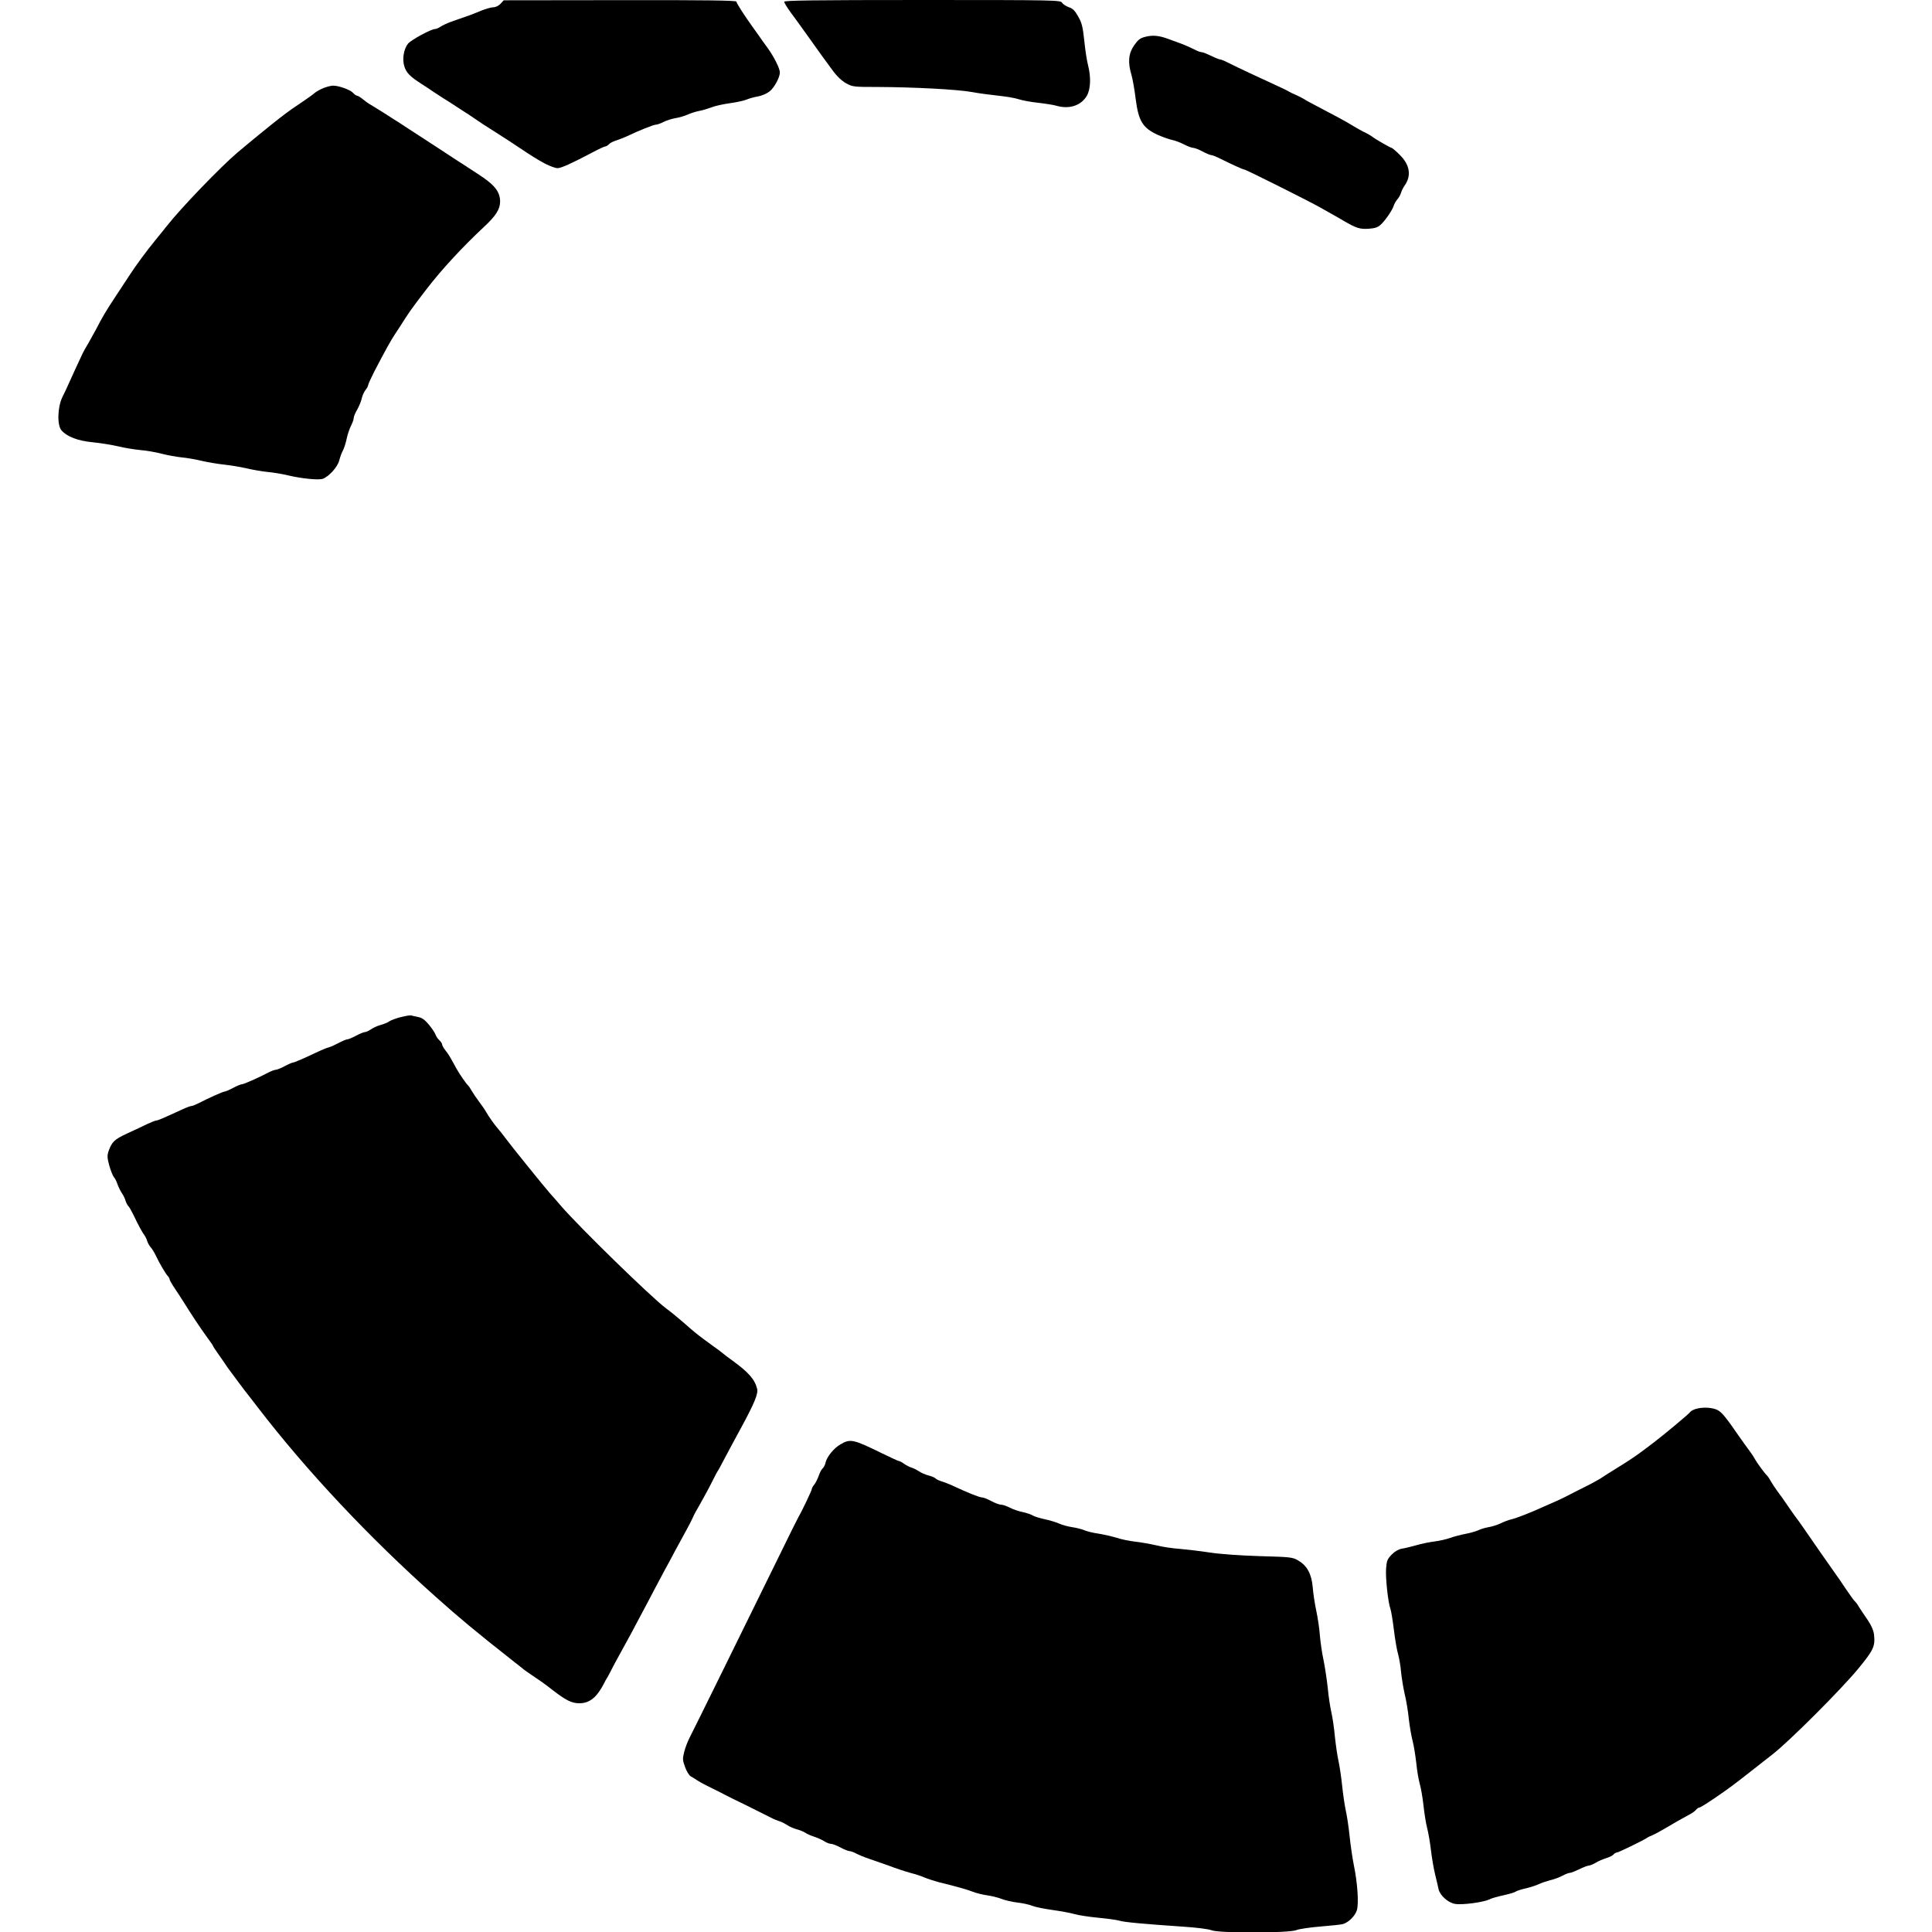 <?xml version="1.0" encoding="UTF-8"?>
<svg xmlns="http://www.w3.org/2000/svg" xmlns:xlink="http://www.w3.org/1999/xlink" width="1333px" height="1333px" viewBox="0 0 1333 1333" version="1.1">
<g id="surface1">
<path style=" stroke:none;fill-rule:nonzero;fill:rgb(0%,0%,0%);fill-opacity:1;" d="M 345.352 2.602 C 344.051 4 341.953 5 340.449 5 C 338.949 5 335.25 6.102 332.148 7.301 C 329.051 8.602 324.348 10.5 321.547 11.402 C 318.848 12.402 314.148 14.004 311.246 15.004 C 308.348 16.102 305.047 17.602 303.844 18.504 C 302.547 19.305 301.047 20.004 300.246 20.004 C 297.543 20.004 283.844 27.402 281.543 30.105 C 278.543 33.805 277.34 40.906 279.043 46.008 C 280.441 50.309 283.043 52.906 290.543 57.707 C 293.242 59.508 296.945 61.809 298.543 63.008 C 300.246 64.109 303.547 66.309 306.047 67.91 C 308.547 69.41 311.848 71.512 313.445 72.609 C 314.945 73.609 317.746 75.41 319.449 76.512 C 321.25 77.613 324.648 79.812 327.051 81.512 C 329.449 83.113 332.051 84.914 332.949 85.512 C 337.852 88.613 351.352 97.215 356.352 100.613 C 368.055 108.418 370.656 110.016 376.258 113.016 C 379.457 114.617 383.156 116.016 384.656 116.016 C 387.156 116.016 394.059 112.918 409.062 105.016 C 413.16 102.816 417.062 101.016 417.664 101.016 C 418.262 101.016 419.363 100.316 420.062 99.613 C 420.664 98.816 422.863 97.613 424.863 97.016 C 426.863 96.414 430.363 95.016 432.566 94.016 C 440.465 90.215 450.969 86.012 452.566 86.012 C 453.367 86.012 455.77 85.211 457.867 84.113 C 459.867 83.113 463.57 81.914 466.07 81.512 C 468.57 81.113 472.371 80.012 474.57 79.012 C 476.773 78.012 480.371 76.91 482.574 76.512 C 484.773 76.113 488.574 74.91 491.074 74.012 C 493.574 73.012 499.176 71.812 503.574 71.211 C 507.977 70.609 513.176 69.512 515.078 68.711 C 516.977 67.91 520.578 66.91 523.078 66.512 C 525.48 66.109 528.98 64.609 530.781 63.211 C 534.082 60.809 538.082 53.406 538.082 50.008 C 538.082 47.207 533.98 39.105 529.578 33.004 C 527.277 30.004 524.68 26.203 523.578 24.605 C 522.477 23.004 520.68 20.504 519.578 19.004 C 513.777 11 508.078 2.102 508.078 1.102 C 508.078 0.301 486.273 0 427.863 0.102 L 347.551 0.199 Z M 345.352 2.602 "/>
<path style=" stroke:none;fill-rule:nonzero;fill:rgb(0%,0%,0%);fill-opacity:1;" d="M 541.082 1.199 C 541.082 1.898 543.082 5.199 545.48 8.5 C 547.98 11.801 550.984 16.004 552.281 17.801 C 553.582 19.602 555.684 22.602 557.082 24.504 C 558.484 26.402 560.684 29.504 562.086 31.504 C 563.484 33.504 565.684 36.605 567.086 38.504 C 568.484 40.406 571.688 44.809 574.285 48.309 C 577.285 52.508 580.688 55.707 583.688 57.41 C 588.188 59.91 588.887 60.008 605.492 60.008 C 630.695 60.109 660.398 61.711 670 63.41 C 674.703 64.309 683.102 65.41 688.703 66.012 C 694.402 66.609 700.805 67.711 703.004 68.512 C 705.207 69.211 711.207 70.41 716.309 70.91 C 721.41 71.512 727.211 72.41 729.109 73.012 C 737.812 75.512 746.012 72.812 749.914 66.012 C 752.512 61.41 752.812 53.309 750.711 45.008 C 749.914 42.008 748.711 34.305 748.113 28.105 C 747.113 18.602 746.41 15.703 743.91 11.402 C 741.711 7.402 740.109 5.801 737.512 5 C 735.609 4.301 733.512 3 732.809 1.898 C 731.711 0.102 729.008 0 636.395 0 C 560.785 0 541.082 0.301 541.082 1.199 Z M 541.082 1.199 "/>
<path style=" stroke:none;fill-rule:nonzero;fill:rgb(0%,0%,0%);fill-opacity:1;" d="M 790.219 25.402 C 786.617 26.305 785.219 27.402 782.418 31.406 C 778.617 37.004 778.016 43.008 780.719 51.906 C 781.516 54.809 782.816 62.008 783.516 67.91 C 785.52 83.613 788.316 88.215 798.918 93.113 C 802.422 94.613 806.922 96.215 808.922 96.613 C 810.922 97.016 814.621 98.414 817.023 99.715 C 819.422 100.914 822.223 102.016 823.223 102.016 C 824.223 102.016 827.125 103.117 829.723 104.516 C 832.324 105.914 835.023 107.016 835.727 107.016 C 836.527 107.016 839.227 108.117 841.828 109.418 C 849.426 113.219 857.73 117.016 858.629 117.016 C 859.73 117.016 904.035 139.223 910.637 143.02 C 913.438 144.621 917.039 146.621 918.637 147.523 C 920.34 148.422 923.938 150.523 926.641 152.121 C 935.941 157.523 938.242 158.223 944.34 157.824 C 948.742 157.523 950.742 156.824 952.742 154.922 C 955.945 151.922 960.746 144.922 961.645 141.82 C 962.043 140.621 963.145 138.621 964.145 137.52 C 965.145 136.422 966.246 134.422 966.645 133.02 C 967.047 131.621 968.145 129.418 969.145 128.02 C 973.945 121.219 972.746 113.719 965.844 106.918 C 963.145 104.215 960.543 102.016 960.145 102.016 C 959.344 102.016 948.242 95.613 946.543 94.113 C 945.844 93.613 943.84 92.414 942.043 91.516 C 940.141 90.715 936.141 88.414 933.141 86.613 C 928.34 83.613 922.039 80.312 905.137 71.41 C 902.637 70.109 899.934 68.609 899.137 68.012 C 898.336 67.512 896.035 66.41 894.133 65.512 C 892.234 64.711 889.934 63.609 889.133 63.109 C 887.734 62.211 884.734 60.809 862.629 50.609 C 857.129 48.008 850.527 44.906 847.828 43.508 C 845.227 42.105 842.527 41.008 841.828 41.008 C 841.227 41.008 838.426 39.906 835.625 38.504 C 832.926 37.207 829.926 36.004 829.125 36.004 C 828.223 36.004 825.723 35.105 823.625 33.906 C 821.422 32.805 817.422 31.004 814.621 30.004 C 811.922 29.004 807.82 27.504 805.621 26.703 C 799.621 24.504 795.121 24.105 790.219 25.402 Z M 790.219 25.402 "/>
<path style=" stroke:none;fill-rule:nonzero;fill:rgb(0%,0%,0%);fill-opacity:1;" d="M 223.535 60.609 C 221.434 61.41 218.734 62.91 217.531 63.809 C 216.434 64.809 213.031 67.309 210.031 69.309 C 201.43 75.109 199.93 76.113 193.027 81.414 C 186.828 86.215 172.027 98.316 163.523 105.516 C 152.023 115.316 124.82 143.523 115.016 156.023 C 113.117 158.422 109.516 162.926 107.016 165.926 C 100.613 173.824 94.215 182.527 89.613 189.527 C 87.414 192.828 82.812 199.93 79.211 205.332 C 73.012 214.73 70.711 218.633 66.109 227.535 C 64.91 229.734 62.711 233.734 61.109 236.535 C 59.41 239.234 57.609 242.637 56.91 244.035 C 54.809 248.438 49.809 259.438 47.707 264.039 C 46.605 266.539 44.605 270.941 43.105 273.84 C 39.605 280.941 39.305 293.543 42.508 297.043 C 46.406 301.344 53.707 304.145 63.91 305.145 C 69.211 305.645 77.113 306.945 81.512 307.945 C 85.914 309.047 92.914 310.148 97.016 310.547 C 101.113 310.848 107.715 312.047 111.516 313.047 C 115.418 314.047 121.418 315.148 125.02 315.547 C 128.621 315.848 135.121 316.949 139.52 318.047 C 143.922 319.047 150.723 320.148 154.523 320.547 C 158.422 320.949 165.227 322.047 169.727 323.047 C 174.227 324.148 180.926 325.25 184.727 325.648 C 188.43 325.949 194.93 327.051 199.031 328.051 C 208.332 330.25 219.934 331.352 222.734 330.348 C 227.035 328.75 232.934 322.148 234.035 317.746 C 234.637 315.449 235.734 312.348 236.535 310.945 C 237.336 309.445 238.535 305.848 239.137 302.945 C 239.734 299.945 241.137 295.844 242.137 293.844 C 243.238 291.742 244.035 289.344 244.035 288.441 C 244.035 287.441 245.137 284.844 246.438 282.641 C 247.738 280.344 249.137 276.941 249.539 275.043 C 249.938 273.141 251.137 270.441 252.137 269.141 C 253.238 267.84 254.039 266.238 254.039 265.641 C 254.039 265.039 255.938 260.938 258.141 256.539 C 265.738 241.938 269.742 234.734 272.539 230.535 C 273.641 228.836 275.141 226.633 275.84 225.535 C 282.141 215.531 283.242 213.934 294.344 199.43 C 304.746 185.93 318.949 170.527 334.051 156.422 C 342.051 149.023 345.051 144.32 345.051 139.121 C 345.051 132.219 341.25 127.418 329.551 119.918 C 327.348 118.52 324.25 116.516 322.648 115.418 C 321.047 114.418 319.047 113.016 318.148 112.516 C 317.246 111.918 311.148 108.016 304.547 103.617 C 297.945 99.316 290.945 94.715 289.043 93.516 C 287.145 92.312 282.941 89.512 279.641 87.414 C 276.441 85.312 273.039 83.012 272.039 82.512 C 271.039 81.914 268.539 80.312 266.441 78.91 C 261.34 75.711 259.141 74.312 255.637 72.211 C 254.039 71.312 251.539 69.512 250.039 68.211 C 248.539 67.012 246.836 66.012 246.336 66.012 C 245.738 66.012 244.535 65.109 243.535 64.008 C 241.637 61.91 233.234 58.91 229.633 59.109 C 228.434 59.109 225.734 59.809 223.535 60.609 Z M 223.535 60.609 "/>
<path style=" stroke:none;fill-rule:nonzero;fill:rgb(0%,0%,0%);fill-opacity:1;" d="M 276.742 701.707 C 273.543 702.504 269.941 703.805 268.742 704.605 C 267.539 705.504 264.738 706.605 262.539 707.207 C 260.34 707.805 257.34 709.207 255.938 710.207 C 254.438 711.207 252.539 712.105 251.738 712.105 C 250.938 712.105 248.238 713.207 245.637 714.605 C 243.035 716.008 240.336 717.109 239.637 717.109 C 238.938 717.109 236.336 718.207 233.836 719.508 C 231.434 720.809 228.336 722.207 226.934 722.609 C 225.633 722.91 222.734 724.109 220.531 725.109 C 208.43 730.809 203.031 733.109 202.129 733.109 C 201.629 733.109 199.031 734.211 196.43 735.609 C 193.828 737.012 191.027 738.109 190.23 738.109 C 189.43 738.109 187.129 739.012 185.129 740.012 C 178.125 743.711 168.125 748.113 166.824 748.113 C 166.125 748.113 163.426 749.211 160.824 750.613 C 158.223 752.012 155.625 753.113 155.023 753.113 C 153.922 753.113 143.422 757.812 136.922 761.215 C 134.922 762.215 132.719 763.113 132.02 763.113 C 131.32 763.113 128.418 764.215 125.617 765.516 C 113.219 771.215 108.918 773.117 107.816 773.117 C 107.215 773.117 104.414 774.215 101.617 775.516 C 98.816 776.918 92.613 779.816 87.812 782.016 C 78.91 786.117 77.211 787.816 74.91 794.219 C 73.91 797.32 73.91 798.82 75.41 804.219 C 76.41 807.723 77.812 811.32 78.613 812.223 C 79.41 813.023 80.512 815.324 81.113 817.223 C 81.812 819.121 83.113 821.723 84.012 823.125 C 85.012 824.523 86.113 826.723 86.512 828.125 C 86.914 829.523 87.812 831.324 88.512 832.125 C 89.312 832.926 90.812 835.625 92.016 838.125 C 95.215 844.926 98.414 850.727 99.613 852.227 C 100.215 853.027 101.113 854.727 101.516 856.129 C 101.914 857.527 103.016 859.527 104.016 860.629 C 105.016 861.73 106.516 864.23 107.418 866.129 C 109.816 871.23 114.016 878.434 115.617 880.23 C 116.418 881.031 117.016 882.133 117.016 882.633 C 117.016 883.133 118.117 885.133 119.316 887.031 C 120.617 889.035 122.52 891.934 123.617 893.535 C 124.617 895.133 126.418 897.934 127.52 899.637 C 132.121 907.035 137.82 915.637 142.223 921.738 C 144.922 925.34 147.023 928.438 147.023 928.738 C 147.023 928.938 148.922 931.941 151.324 935.242 C 153.625 938.539 156.223 942.242 157.023 943.543 C 158.723 945.941 169.926 960.945 171.527 962.844 C 172.027 963.543 175.027 967.246 178.027 971.246 C 211.633 1014.953 254.637 1060.758 300.547 1101.664 C 317.246 1116.566 327.051 1124.77 353.555 1145.672 C 357.453 1148.672 361.055 1151.574 361.652 1152.074 C 362.254 1152.574 364.453 1154.074 366.656 1155.574 C 373.055 1159.875 375.258 1161.375 380.758 1165.676 C 390.559 1173.277 394.461 1175.176 399.762 1175.176 C 406.859 1175.176 411.863 1171.074 416.863 1161.273 C 417.562 1159.773 418.562 1157.973 419.164 1157.172 C 419.664 1156.375 420.965 1153.875 422.062 1151.672 C 423.164 1149.473 425.465 1145.172 427.164 1142.172 C 428.863 1139.172 432.566 1132.371 435.367 1127.168 C 438.164 1121.969 441.668 1115.367 443.066 1112.668 C 444.566 1109.867 447.969 1103.566 450.469 1098.664 C 453.066 1093.664 456.57 1087.164 458.168 1084.164 C 459.867 1081.164 463.27 1074.762 465.871 1069.859 C 468.469 1065.059 471.973 1058.559 473.77 1055.359 C 475.473 1052.258 477.371 1048.559 477.973 1047.156 C 479.371 1044.059 479.57 1043.758 483.074 1037.656 C 485.672 1033.055 488.875 1027.254 492.676 1019.652 C 493.473 1017.953 494.574 1015.953 495.074 1015.152 C 495.676 1014.352 497.176 1011.551 498.574 1008.852 C 503.074 1000.352 506.074 994.75 511.578 984.648 C 520.578 968.047 523.277 961.445 522.379 958.145 C 520.68 951.543 516.379 946.742 505.074 938.539 C 502.074 936.441 498.875 933.941 497.977 933.141 C 496.973 932.34 494.676 930.539 492.574 929.141 C 488.875 926.539 481.773 921.238 479.07 918.938 C 478.172 918.238 474.57 915.137 471.07 912.035 C 467.469 908.938 462.371 904.734 459.57 902.734 C 449.066 894.836 399.66 846.629 387.059 832.023 C 384.559 829.125 381.156 825.125 379.355 823.223 C 375.156 818.422 352.352 790.219 348.551 785.02 C 346.953 782.816 344.852 780.219 344.051 779.316 C 341.25 776.117 337.352 770.617 335.648 767.613 C 334.75 765.914 332.449 762.613 330.551 760.113 C 328.648 757.613 326.348 754.215 325.449 752.613 C 324.547 750.914 323.449 749.414 323.148 749.113 C 321.848 748.012 317.246 741.41 314.945 737.312 C 310.148 728.508 309.445 727.41 307.246 724.609 C 306.047 723.109 305.047 721.309 305.047 720.609 C 305.047 720.008 304.145 718.609 303.047 717.609 C 301.945 716.609 300.844 714.906 300.445 713.707 C 300.047 712.605 298.043 709.508 295.945 707.008 C 293.145 703.605 291.043 702.105 288.441 701.707 C 286.543 701.305 284.344 700.805 283.742 700.605 C 283.043 700.406 279.941 700.906 276.742 701.707 Z M 276.742 701.707 "/>
<path style=" stroke:none;fill-rule:nonzero;fill:rgb(0%,0%,0%);fill-opacity:1;" d="M 1169.875 972.145 C 1168.273 972.645 1166.477 973.645 1165.875 974.547 C 1164.676 976.047 1147.273 990.547 1141.172 995.148 C 1139.371 996.551 1136.371 998.75 1134.57 1000.148 C 1129.668 1003.852 1125.27 1006.852 1119.668 1010.352 C 1110.266 1016.152 1106.668 1018.453 1104.164 1020.152 C 1102.766 1021.055 1097.863 1023.754 1093.164 1026.055 C 1088.465 1028.355 1083.562 1030.953 1082.164 1031.656 C 1080.762 1032.453 1076.961 1034.254 1073.66 1035.754 C 1070.359 1037.156 1065.859 1039.156 1063.66 1040.156 C 1055.758 1043.758 1046.559 1047.355 1042.855 1048.258 C 1040.656 1048.758 1037.355 1050.059 1035.355 1051.059 C 1033.254 1052.059 1029.656 1053.258 1027.152 1053.656 C 1024.652 1054.059 1021.453 1055.059 1019.852 1055.859 C 1018.352 1056.559 1014.551 1057.66 1011.352 1058.258 C 1008.25 1058.859 1003.449 1060.059 1000.648 1061.059 C 997.949 1062.059 992.949 1063.16 989.648 1063.559 C 986.449 1063.961 980.848 1065.059 977.148 1066.16 C 973.547 1067.16 969.047 1068.262 967.047 1068.559 C 964.844 1068.961 962.246 1070.461 960.145 1072.66 C 957.242 1075.66 956.742 1076.961 956.344 1082.164 C 955.844 1088.664 957.742 1105.867 959.344 1110.066 C 959.844 1111.465 960.945 1118.066 961.746 1124.668 C 962.543 1131.27 963.844 1138.77 964.645 1141.371 C 965.344 1143.973 966.344 1149.371 966.645 1153.375 C 967.047 1157.375 968.145 1164.273 969.145 1168.676 C 970.246 1173.074 971.547 1180.977 972.047 1186.18 C 972.645 1191.379 973.848 1198.18 974.645 1201.18 C 975.445 1204.18 976.547 1210.98 977.148 1216.184 C 977.648 1221.383 978.746 1227.883 979.547 1230.684 C 980.348 1233.387 981.547 1240.188 982.148 1245.688 C 982.746 1251.188 983.848 1258.188 984.648 1261.188 C 985.449 1264.191 986.648 1270.992 987.25 1276.191 C 987.848 1281.391 989.148 1289.094 990.148 1293.195 C 991.148 1297.293 992.25 1301.895 992.551 1303.496 C 993.551 1307.797 999.148 1312.797 1003.852 1313.598 C 1008.652 1314.496 1023.453 1312.496 1027.355 1310.598 C 1028.855 1309.797 1033.355 1308.496 1037.254 1307.695 C 1041.258 1306.797 1045.059 1305.695 1045.656 1305.195 C 1046.258 1304.695 1049.457 1303.594 1052.758 1302.895 C 1056.059 1302.094 1060.059 1300.797 1061.66 1299.996 C 1063.359 1299.195 1066.859 1297.996 1069.461 1297.293 C 1072.16 1296.695 1075.961 1295.293 1077.961 1294.195 C 1079.961 1293.094 1082.363 1292.195 1083.164 1292.195 C 1083.961 1292.195 1086.965 1290.992 1089.664 1289.695 C 1092.465 1288.293 1095.363 1287.191 1096.164 1287.191 C 1096.965 1287.191 1099.066 1286.293 1100.863 1285.293 C 1102.566 1284.191 1105.867 1282.793 1108.066 1282.094 C 1110.367 1281.391 1112.668 1280.293 1113.266 1279.492 C 1113.867 1278.793 1114.867 1278.191 1115.469 1278.191 C 1116.566 1278.191 1133.172 1270.09 1136.172 1268.191 C 1136.969 1267.59 1138.77 1266.691 1140.172 1266.191 C 1141.57 1265.59 1144.973 1263.789 1147.672 1262.188 C 1153.973 1258.391 1161.473 1254.188 1165.574 1251.988 C 1167.375 1251.086 1169.375 1249.688 1170.074 1248.789 C 1170.875 1247.887 1171.875 1247.188 1172.277 1247.188 C 1173.277 1247.188 1179.676 1243.086 1190.48 1235.484 C 1196.781 1230.984 1202.48 1226.586 1223.285 1210.18 C 1234.984 1200.98 1270.09 1165.875 1281.992 1151.473 C 1292.695 1138.473 1293.895 1135.969 1292.992 1127.668 C 1292.594 1124.77 1291.094 1121.367 1288.594 1117.668 C 1286.395 1114.566 1283.793 1110.566 1282.691 1108.867 C 1281.691 1107.066 1280.293 1105.164 1279.594 1104.664 C 1278.992 1104.066 1276.293 1100.363 1273.59 1096.363 C 1270.891 1092.266 1267.691 1087.562 1266.391 1085.863 C 1259.59 1076.262 1253.289 1067.16 1245.285 1055.559 C 1242.285 1051.156 1239.586 1047.457 1239.285 1047.156 C 1238.984 1046.855 1236.586 1043.457 1233.984 1039.656 C 1231.383 1035.754 1227.883 1030.855 1226.184 1028.656 C 1224.582 1026.453 1222.484 1023.254 1221.582 1021.652 C 1220.684 1019.953 1219.582 1018.453 1219.281 1018.152 C 1217.984 1017.152 1212.383 1009.551 1210.781 1006.652 C 1209.883 1004.949 1207.781 1001.852 1206.082 999.648 C 1204.48 997.449 1201.98 994.051 1200.68 992.148 C 1190.68 977.648 1188.18 974.645 1185.18 972.945 C 1181.578 971.047 1174.777 970.645 1169.875 972.145 Z M 1169.875 972.145 "/>
<path style=" stroke:none;fill-rule:nonzero;fill:rgb(0%,0%,0%);fill-opacity:1;" d="M 579.887 996.551 C 575.387 999.051 570.484 1005.152 569.586 1009.152 C 569.285 1010.75 568.285 1012.551 567.586 1013.152 C 566.785 1013.754 565.684 1015.953 564.984 1017.953 C 564.285 1019.953 562.984 1022.754 561.984 1024.055 C 560.883 1025.355 560.086 1026.855 560.086 1027.453 C 560.086 1028.355 553.184 1042.855 551.184 1046.156 C 550.684 1046.957 544.383 1059.559 537.281 1074.16 C 515.578 1118.469 478.172 1194.379 475.672 1199.18 C 474.371 1201.68 472.77 1205.98 472.07 1208.781 C 470.871 1213.383 470.969 1214.582 472.672 1219.184 C 473.672 1222.082 475.473 1224.984 476.57 1225.582 C 477.672 1226.184 479.973 1227.586 481.57 1228.684 C 483.273 1229.785 487.773 1232.184 491.574 1233.984 C 495.473 1235.887 499.273 1237.785 500.074 1238.285 C 500.875 1238.785 507.676 1242.086 515.078 1245.688 C 522.477 1249.387 530.18 1253.188 532.078 1254.188 C 533.98 1255.188 536.68 1256.289 538.082 1256.688 C 539.48 1257.09 541.68 1258.289 543.082 1259.188 C 544.48 1260.188 547.383 1261.488 549.582 1262.09 C 551.781 1262.688 554.484 1263.789 555.582 1264.488 C 556.684 1265.289 559.383 1266.488 561.586 1267.191 C 563.785 1267.891 566.887 1269.289 568.586 1270.289 C 570.188 1271.391 572.387 1272.191 573.387 1272.191 C 574.387 1272.191 577.285 1273.293 579.887 1274.691 C 582.488 1276.09 585.289 1277.191 586.09 1277.191 C 586.887 1277.191 588.988 1277.891 590.59 1278.793 C 592.289 1279.691 596.09 1281.293 599.09 1282.293 C 602.09 1283.293 608.391 1285.492 613.094 1287.191 C 617.793 1288.992 624.492 1291.195 628.094 1292.195 C 631.695 1293.094 636.195 1294.594 638.098 1295.496 C 639.996 1296.293 644.297 1297.695 647.598 1298.594 C 661.098 1301.895 666.801 1303.594 671.102 1305.195 C 673.602 1306.195 678.102 1307.297 681.102 1307.695 C 684.102 1308.098 688.602 1309.195 691.105 1310.195 C 693.605 1311.195 698.504 1312.297 702.105 1312.695 C 705.707 1313.098 710.207 1314.098 712.105 1314.898 C 714.008 1315.699 720.309 1316.996 726.109 1317.797 C 731.91 1318.598 738.91 1319.898 741.609 1320.699 C 744.41 1321.5 751.812 1322.598 758.113 1323.199 C 764.414 1323.797 770.816 1324.699 772.414 1325.199 C 775.316 1326.199 789.52 1327.5 816.121 1329.301 C 825.523 1329.898 834.023 1331 835.926 1331.801 C 840.926 1333.898 889.332 1333.801 894.434 1331.699 C 896.336 1330.898 903.938 1329.801 911.238 1329.199 C 918.637 1328.598 925.539 1327.898 926.641 1327.5 C 930.641 1326.301 935.141 1321.699 936.242 1317.797 C 937.539 1312.898 936.641 1299.094 934.039 1286.594 C 933.039 1281.492 931.738 1272.492 931.141 1266.59 C 930.539 1260.59 929.34 1252.789 928.539 1249.188 C 927.738 1245.586 926.641 1237.984 926.039 1232.184 C 925.438 1226.383 924.34 1218.781 923.539 1215.184 C 922.738 1211.582 921.637 1204.082 921.039 1198.379 C 920.539 1192.68 919.438 1185.18 918.637 1181.676 C 917.836 1178.176 916.637 1170.676 916.137 1164.977 C 915.539 1159.375 914.238 1150.574 913.238 1145.672 C 912.137 1140.672 911.035 1132.871 910.637 1128.168 C 910.336 1123.469 909.137 1115.867 908.137 1111.168 C 907.137 1106.465 906.035 1099.266 905.734 1095.164 C 904.938 1085.965 901.836 1080.262 895.836 1076.762 C 891.832 1074.359 890.633 1074.262 869.129 1073.66 C 855.727 1073.262 841.727 1072.262 834.625 1071.16 C 828.023 1070.16 818.723 1069.059 814.023 1068.66 C 809.32 1068.359 801.82 1067.262 797.52 1066.16 C 793.219 1065.16 786.719 1064.059 783.117 1063.66 C 779.516 1063.258 773.918 1062.16 770.617 1061.059 C 767.316 1060.059 761.613 1058.758 758.016 1058.16 C 754.312 1057.66 749.812 1056.559 748.012 1055.758 C 746.113 1054.957 742.41 1054.059 739.609 1053.656 C 736.91 1053.258 732.809 1052.156 730.609 1051.156 C 728.41 1050.156 723.91 1048.855 720.609 1048.156 C 717.406 1047.457 713.809 1046.355 712.605 1045.656 C 711.508 1044.957 708.406 1043.855 705.605 1043.258 C 702.906 1042.758 698.805 1041.355 696.605 1040.156 C 694.504 1039.055 691.805 1038.156 690.605 1038.156 C 689.504 1038.156 686.504 1037.055 683.902 1035.656 C 681.301 1034.254 678.402 1033.156 677.5 1033.156 C 675.801 1033.156 667.301 1029.754 658.598 1025.652 C 655.898 1024.355 651.898 1022.754 649.898 1022.152 C 647.797 1021.555 645.898 1020.555 645.598 1020.152 C 645.297 1019.652 643.098 1018.652 640.797 1018.055 C 638.496 1017.453 635.496 1016.152 634.094 1015.152 C 632.695 1014.254 630.496 1013.051 629.094 1012.652 C 627.695 1012.25 625.395 1011.051 623.895 1010.051 C 622.492 1008.953 620.895 1008.152 620.492 1008.152 C 619.992 1008.152 614.691 1005.75 608.59 1002.75 C 588.59 992.949 586.688 992.551 579.887 996.551 Z M 579.887 996.551 "/>
</g>
</svg>
